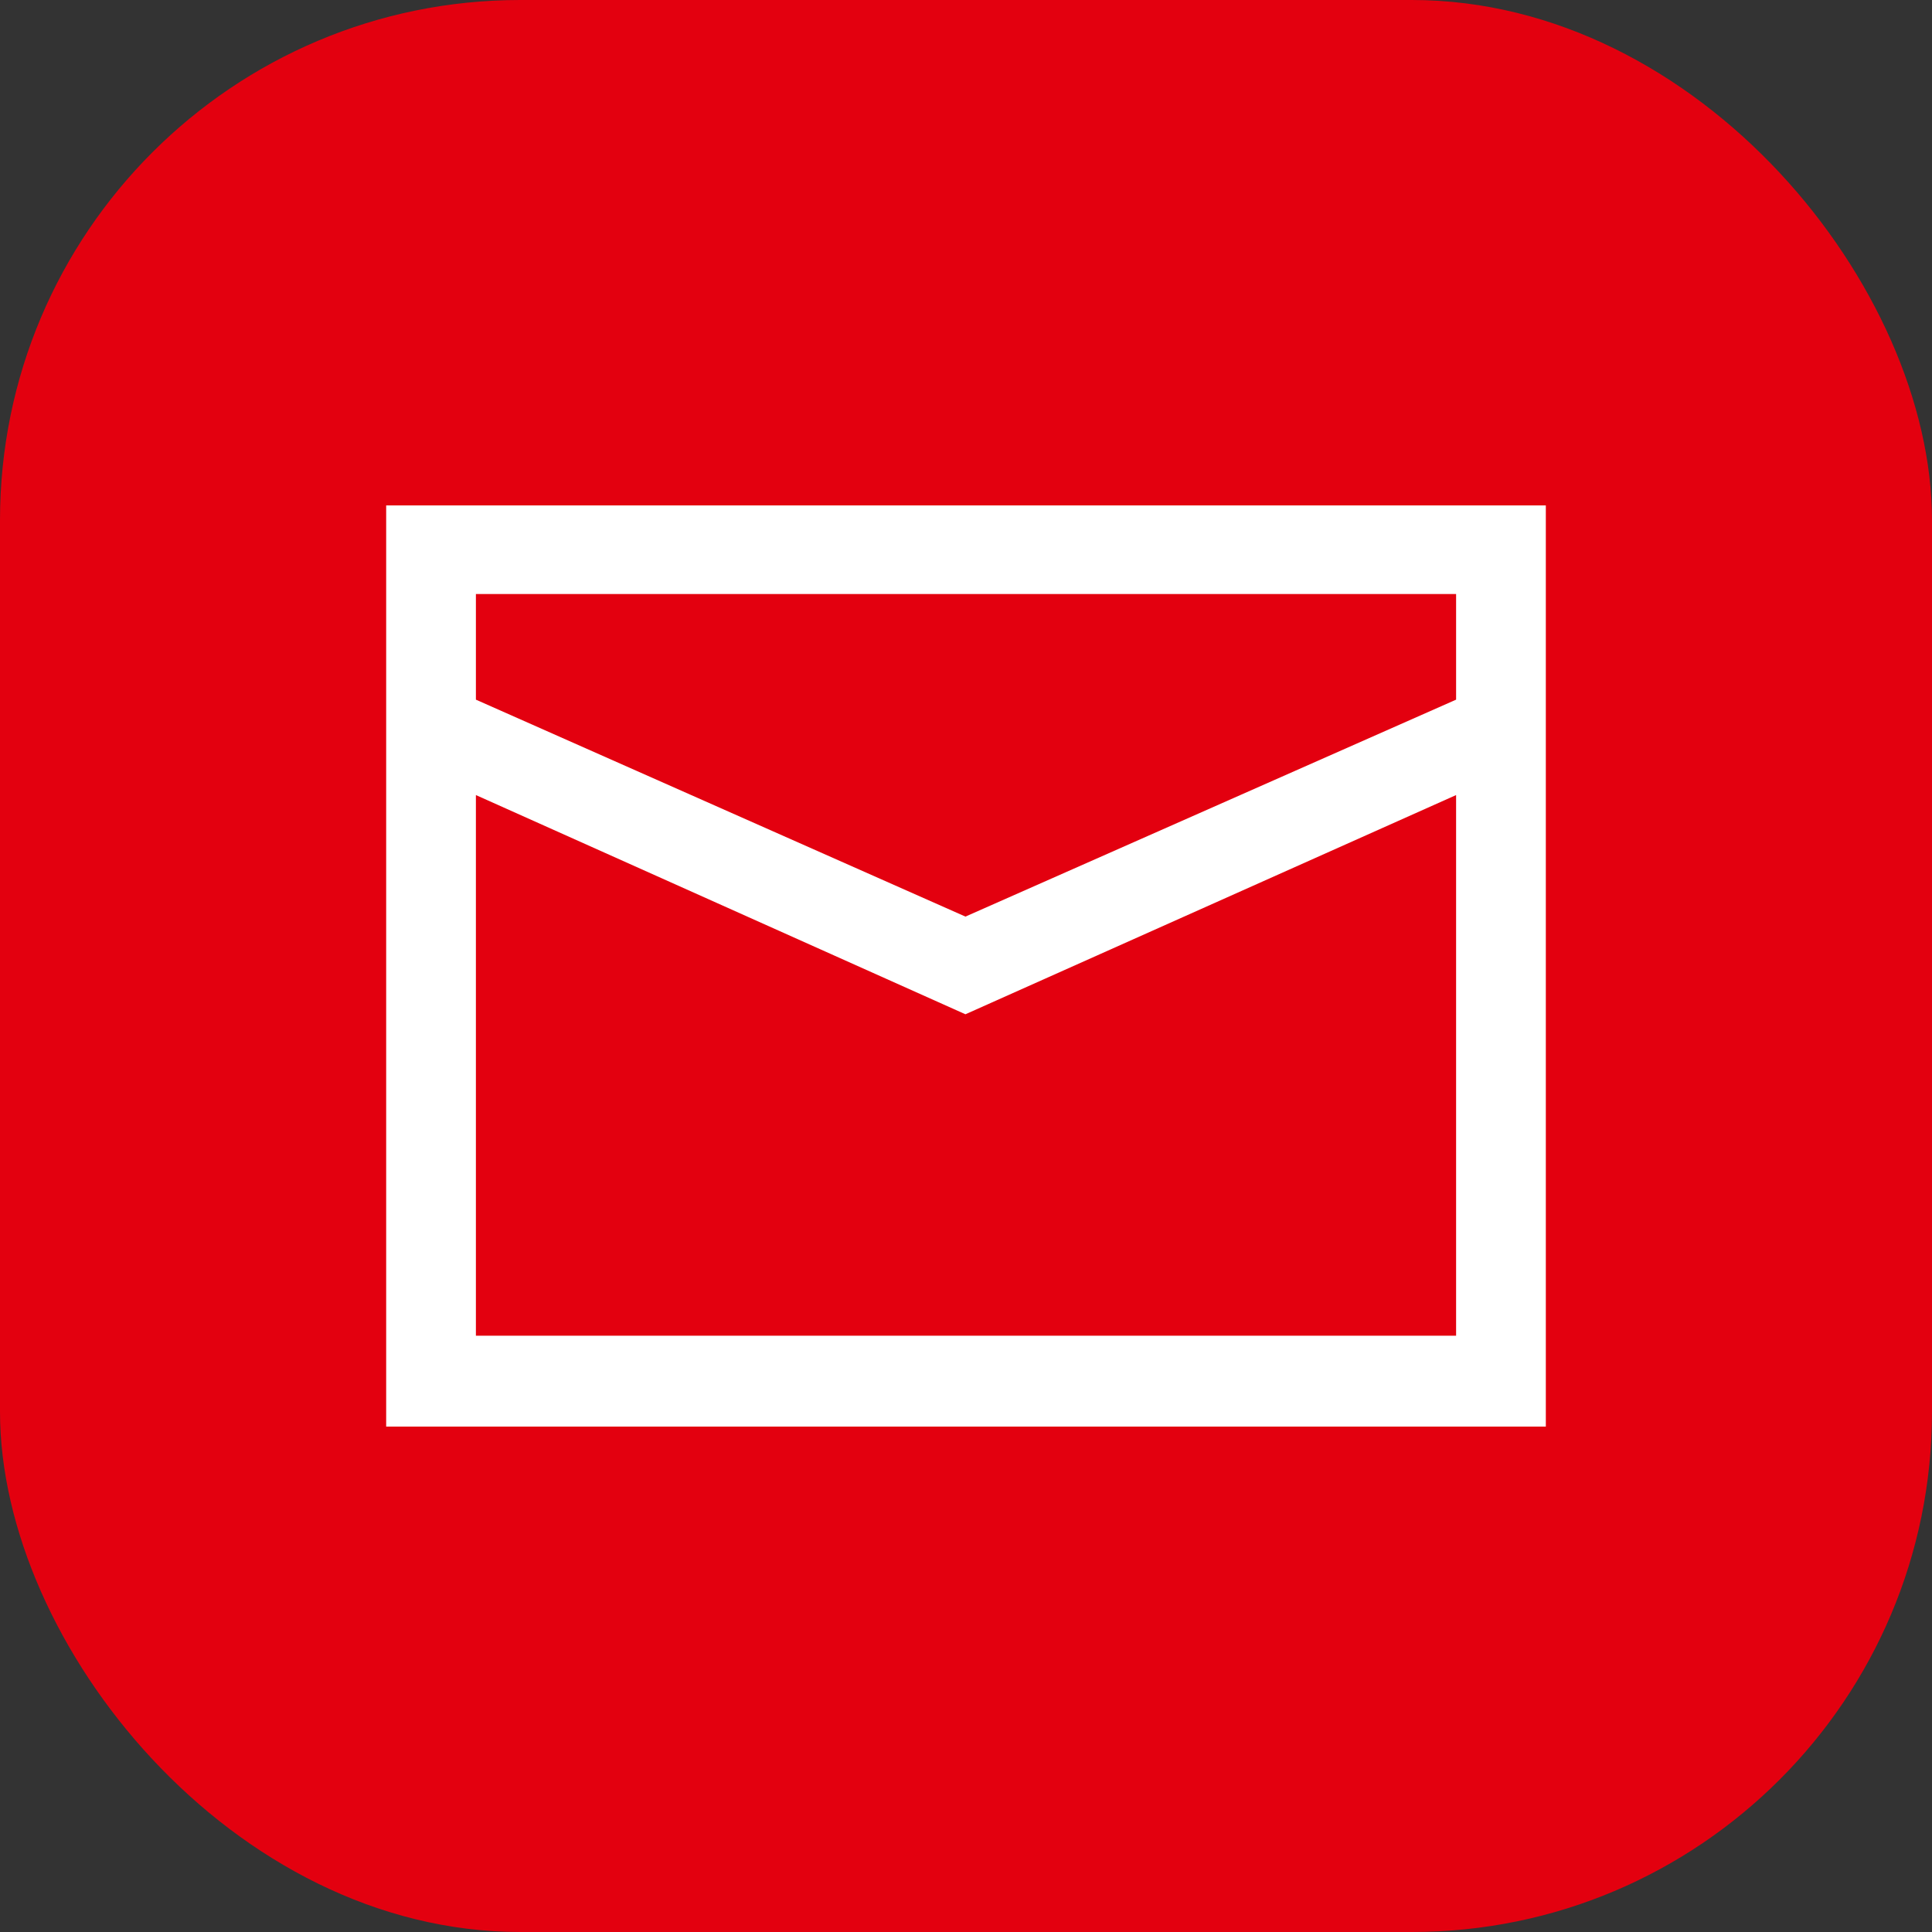<svg xmlns="http://www.w3.org/2000/svg" viewBox="0 0 17.01 17.01">
  <rect x="0" y="0" width="17.01" height="17.01" fill="#333333" stroke="none"/>
  <g id="Layer_2" data-name="Layer 2">
    <g id="Layer_1-2" data-name="Layer 1">
      <g>
        <rect width="17.01" height="17.01" rx="4.58" style="fill: #e3000f"/>
        <path d="M3.4,4.45H13.61v8.11H3.4Zm.79.78v.93L8.5,8.07l4.32-1.91V5.23ZM12.82,7,8.5,8.93,4.19,7v4.76h8.63Z" style="fill: #fff;fill-rule: evenodd"/>
      </g>
    </g>
  </g>
</svg>

